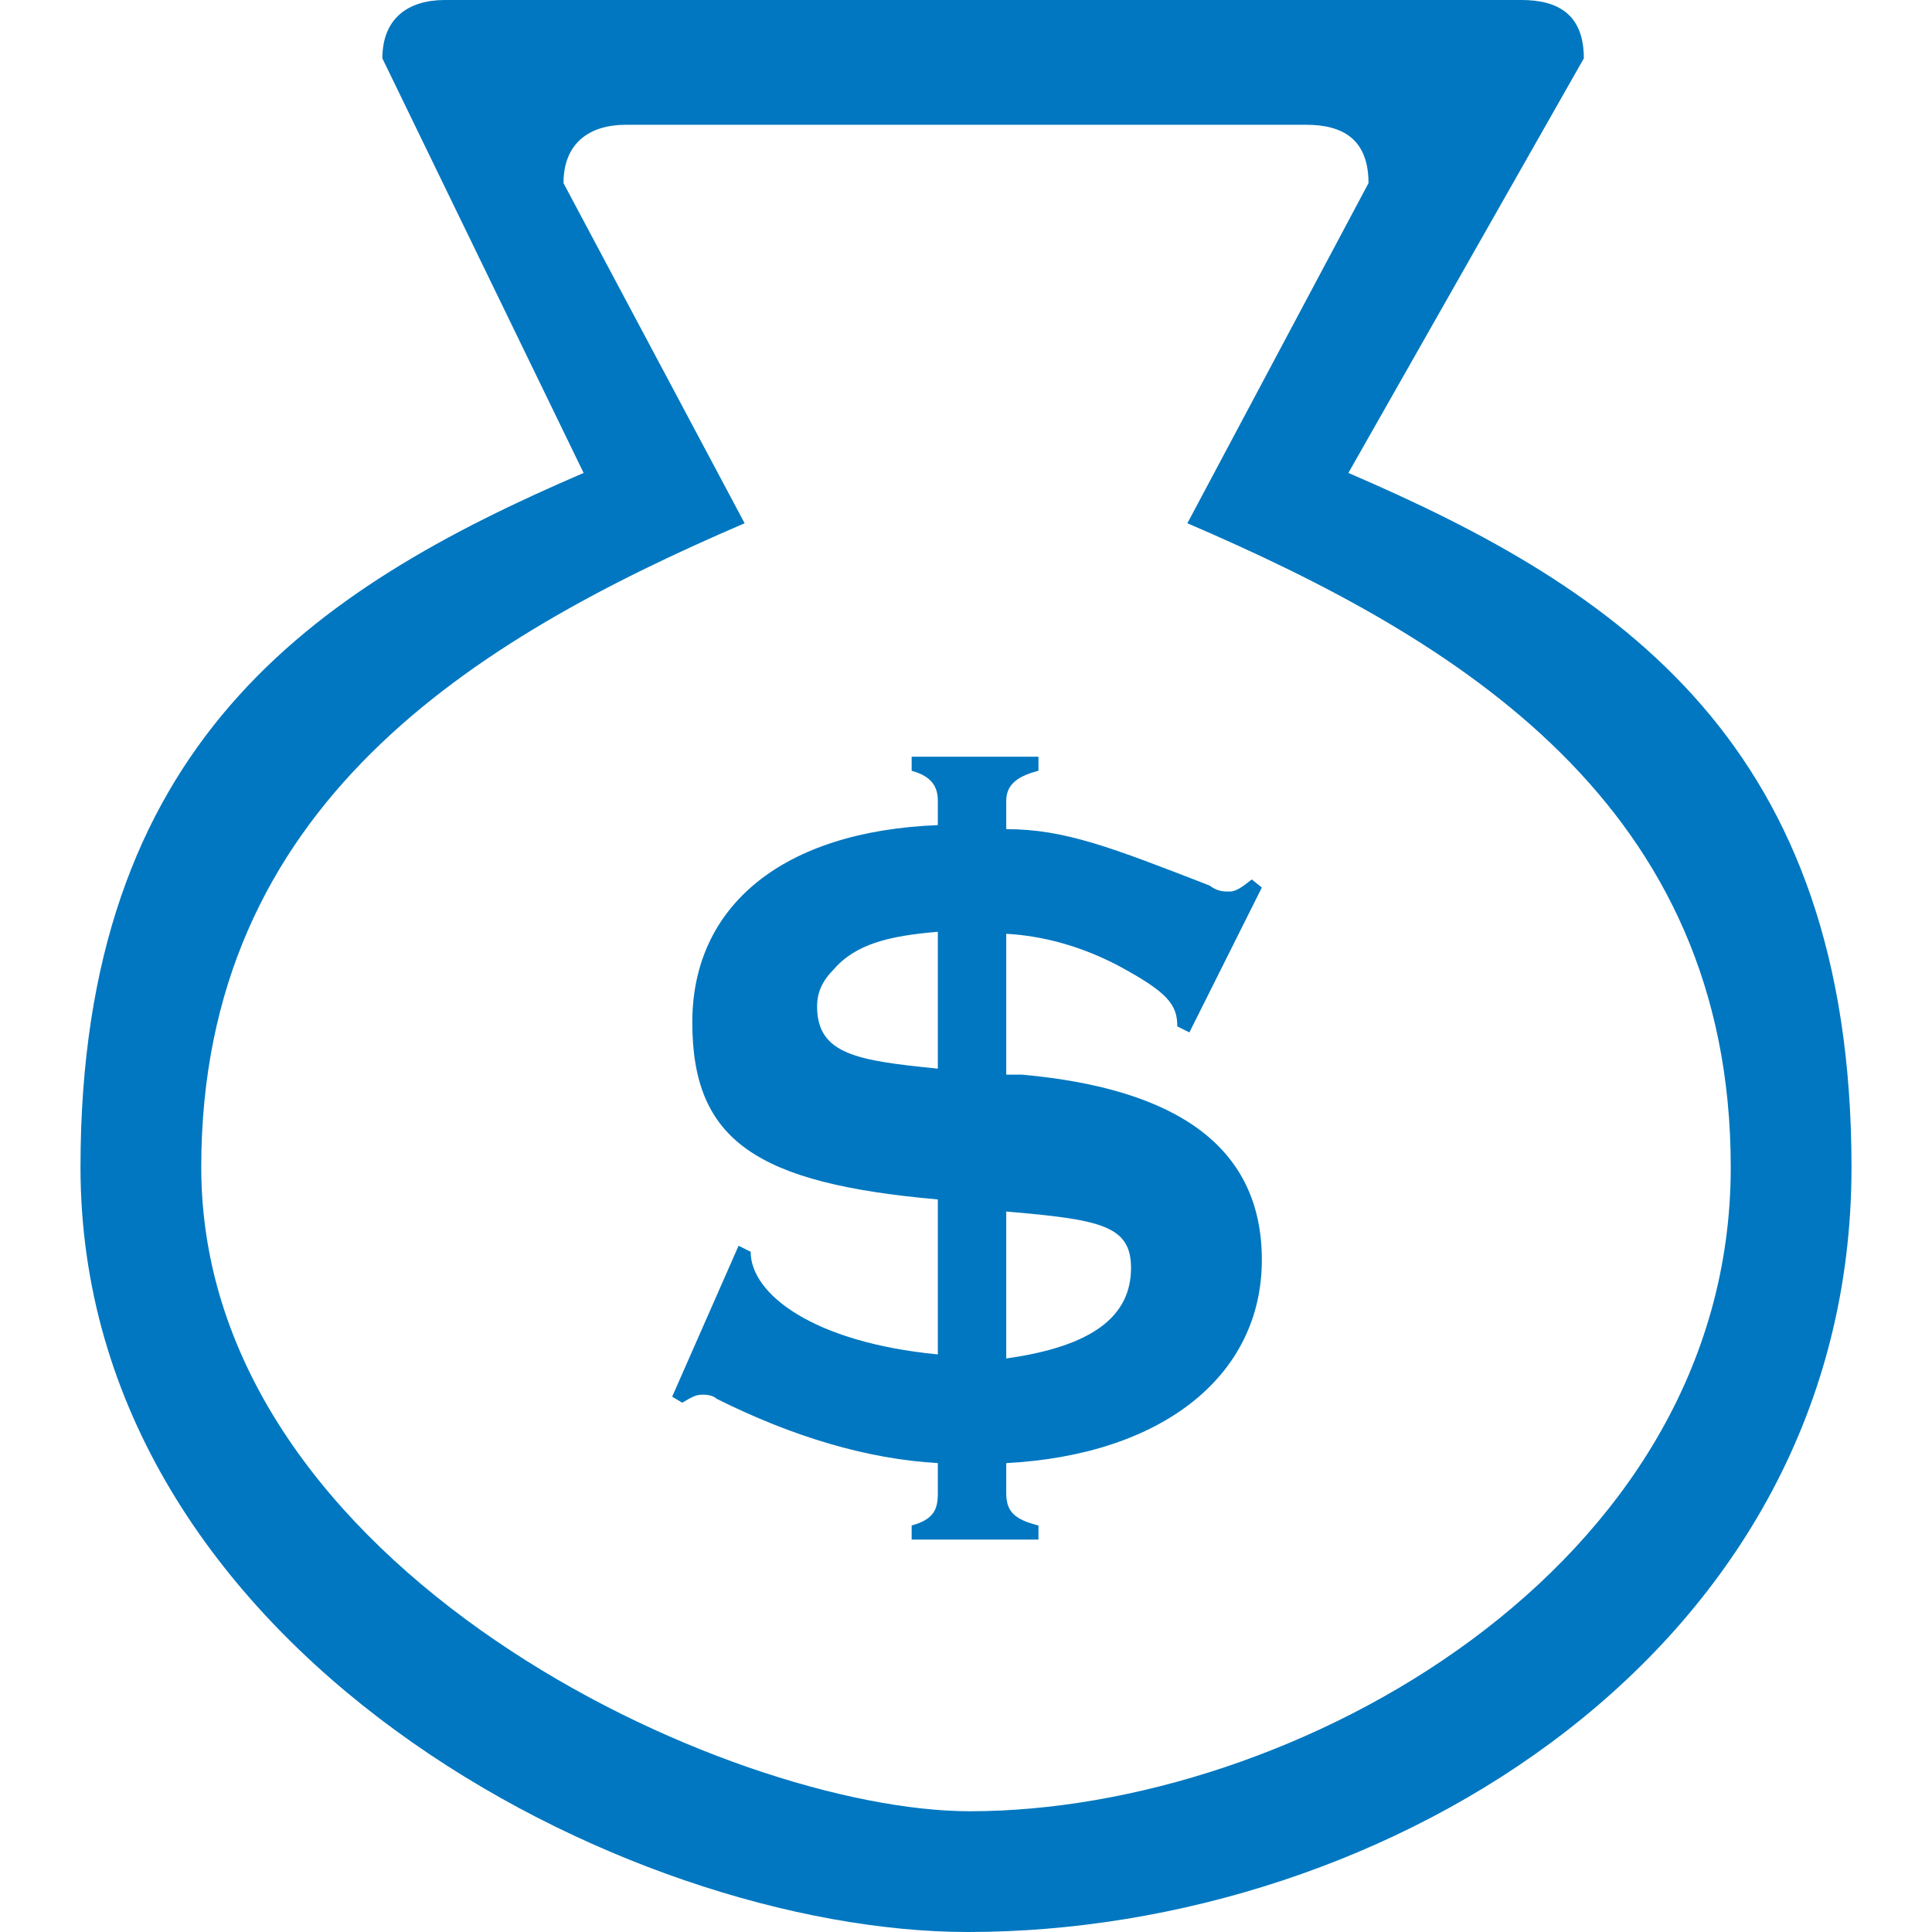 <?xml version="1.0" encoding="utf-8"?>
<!DOCTYPE svg PUBLIC "-//W3C//DTD SVG 1.1//EN" "http://www.w3.org/Graphics/SVG/1.1/DTD/svg11.dtd">
<svg version="1.1" xmlns="http://www.w3.org/2000/svg" xmlns:xlink="http://www.w3.org/1999/xlink" x="0px" y="0px" width="960px"
   height="960px" viewBox="0 0 960 960" enable-background="new 0 0 1920 1080" xml:space="preserve">

<g id="1510">
   <path id="1510" style="fill:#0077c0" d="M670 725l117 206c0 22 -13 29 -31 29h-535c-18 0 -31 -9 -31 -29l100 -206c-135 -58 -250 -135 -250 -345c0 -240 271 -380 441 -380c208 0 439 140 439 380c0 210 -115 287 -250 345zM680 869l-90 -169c135 -58 270 -140 270 -320c0 -200 -218 -320 -378 -320 c-120 0 -382 120 -382 320c0 180 135 262 270 320l-90 169c0 20 13 29 31 29h338c18 0 31 -7 31 -29zM556 480c-19 10 -38 15 -56 16v-70h8c77 -7 119 -36 119 -92c0 -58 -50 -97 -127 -101v-15c0 -9 4 -13 16 -16v-7h-63v7c11 3 13 8 13 16v15c-35 2 -72 13 -110 32
c-2 2 -6 2 -7 2c-3 0 -5 -1 -10 -4l-5 3l33 75l6 -3c0 -21 31 -45 93 -51v77c-90 8 -122 29 -122 88c0 58 45 95 122 98v12c0 6 -2 12 -13 15v7h63v-7c-12 -3 -16 -8 -16 -15v-14c29 0 52 -9 101 -28c4 -3 7 -3 10 -3s6 2 11 6l5 -4l-36 -72l-6 3c0 11 -5 17 -29 30z M414 478c-6 -6 -8 -12 -8 -18c0 -24 20 -27 60 -31v68c-24 -2 -41 -6 -52 -19zM500 358v-73c43 6 62 21 62 45c0 21 -15 24 -62 28z"
     transform="translate(0, 960) scale(1, -1)" />
</g>

</svg>

